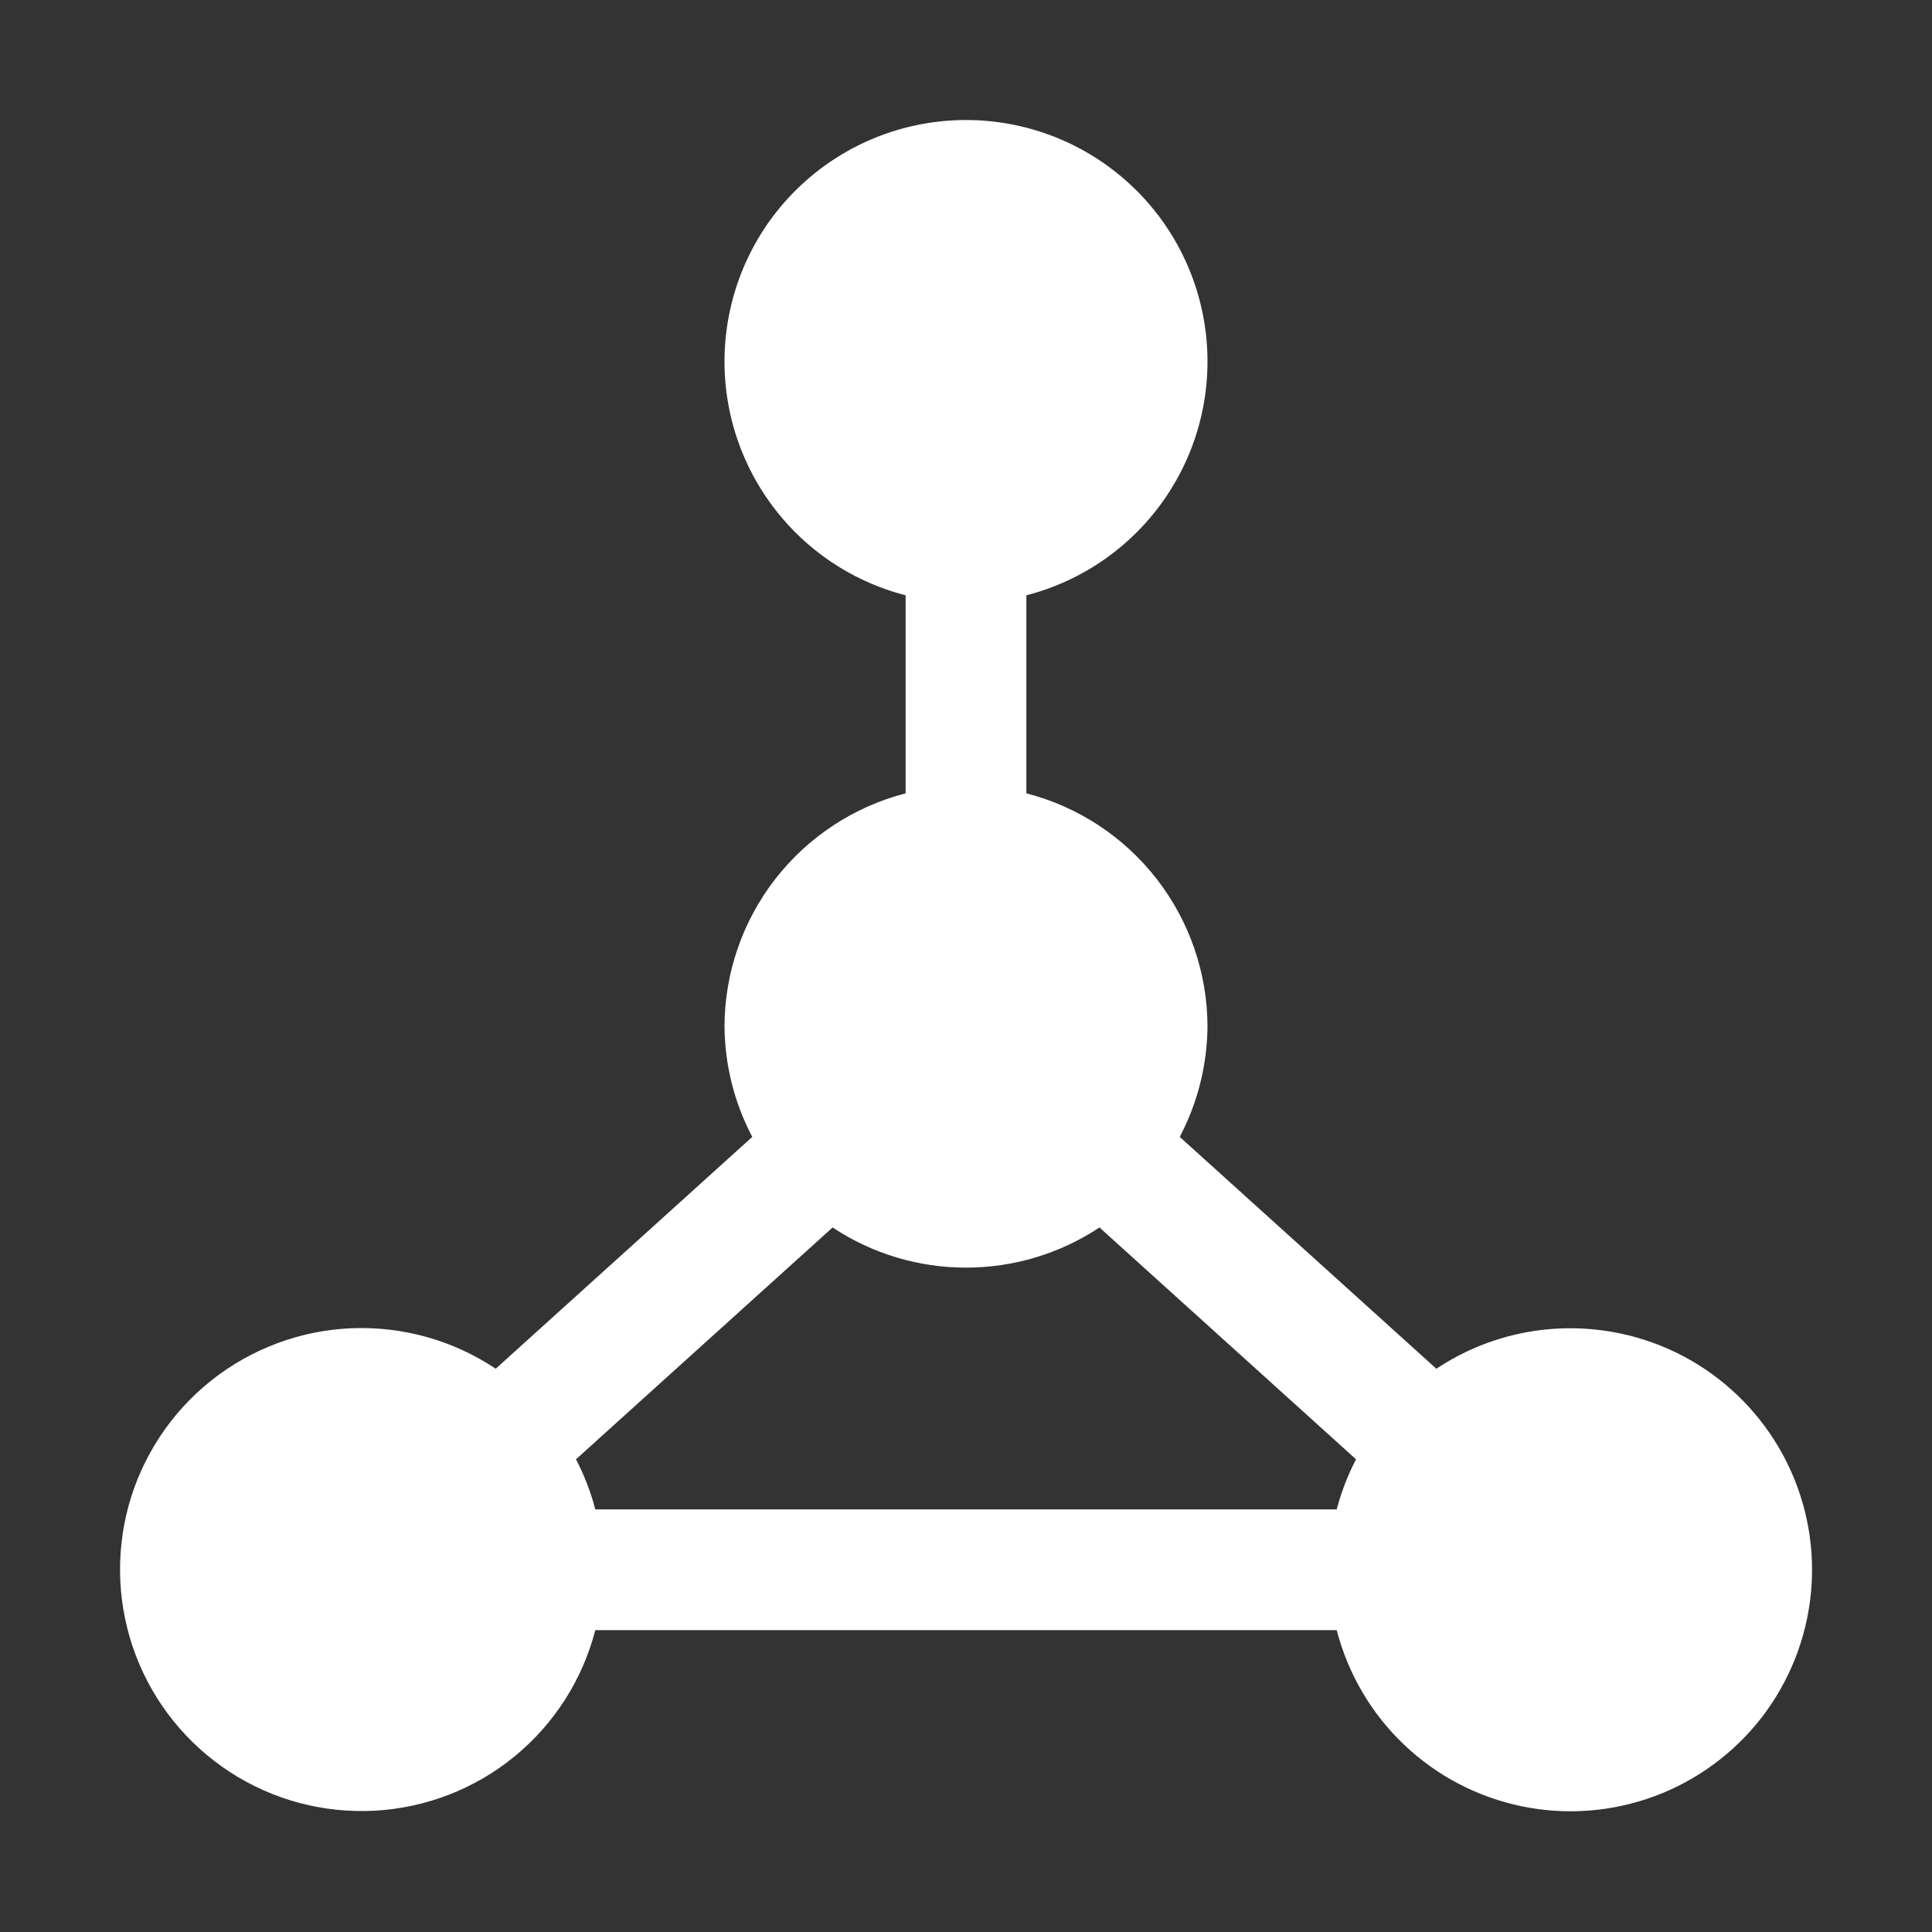 <svg width="24" height="24" viewBox="0 0 24 24" fill="none" xmlns="http://www.w3.org/2000/svg">
<rect x="0" y="0" width="24" height="24" fill="#333333" stroke="none"/>
<path d="M19.5 16.5C18.91 16.501 18.334 16.676 17.843 17.003L14.655 14.123C14.878 13.7 14.996 13.229 15 12.751C14.998 12.087 14.776 11.443 14.369 10.919C13.962 10.395 13.393 10.021 12.75 9.855V7.395C13.457 7.213 14.073 6.779 14.483 6.174C14.893 5.57 15.068 4.837 14.976 4.113C14.884 3.388 14.531 2.722 13.983 2.24C13.435 1.757 12.73 1.491 12 1.491C11.27 1.491 10.565 1.757 10.017 2.24C9.469 2.722 9.116 3.388 9.024 4.113C8.932 4.837 9.107 5.57 9.517 6.174C9.927 6.779 10.543 7.213 11.25 7.395V9.855C10.608 10.021 10.039 10.395 9.631 10.919C9.224 11.443 9.002 12.087 9 12.751C9.004 13.229 9.122 13.7 9.345 14.123L6.158 17.003C5.629 16.649 5.001 16.474 4.365 16.5C3.73 16.527 3.119 16.755 2.621 17.152C2.124 17.548 1.765 18.093 1.597 18.706C1.43 19.32 1.461 19.971 1.688 20.566C1.914 21.16 2.324 21.667 2.858 22.014C3.391 22.36 4.021 22.528 4.657 22.493C5.292 22.458 5.9 22.222 6.392 21.819C6.884 21.416 7.236 20.866 7.395 20.25H16.605C16.746 20.794 17.036 21.288 17.443 21.674C17.849 22.061 18.357 22.326 18.907 22.439C19.457 22.552 20.028 22.508 20.554 22.313C21.081 22.117 21.541 21.778 21.885 21.334C22.228 20.889 22.439 20.357 22.495 19.799C22.551 19.24 22.449 18.677 22.2 18.173C21.952 17.67 21.567 17.246 21.09 16.95C20.613 16.654 20.062 16.499 19.5 16.5ZM7.155 18.128L10.343 15.248C10.834 15.574 11.411 15.747 12 15.747C12.59 15.747 13.166 15.574 13.658 15.248L16.845 18.128C16.742 18.326 16.662 18.535 16.605 18.75H7.395C7.339 18.535 7.258 18.326 7.155 18.128Z" fill="white"/>
</svg>

